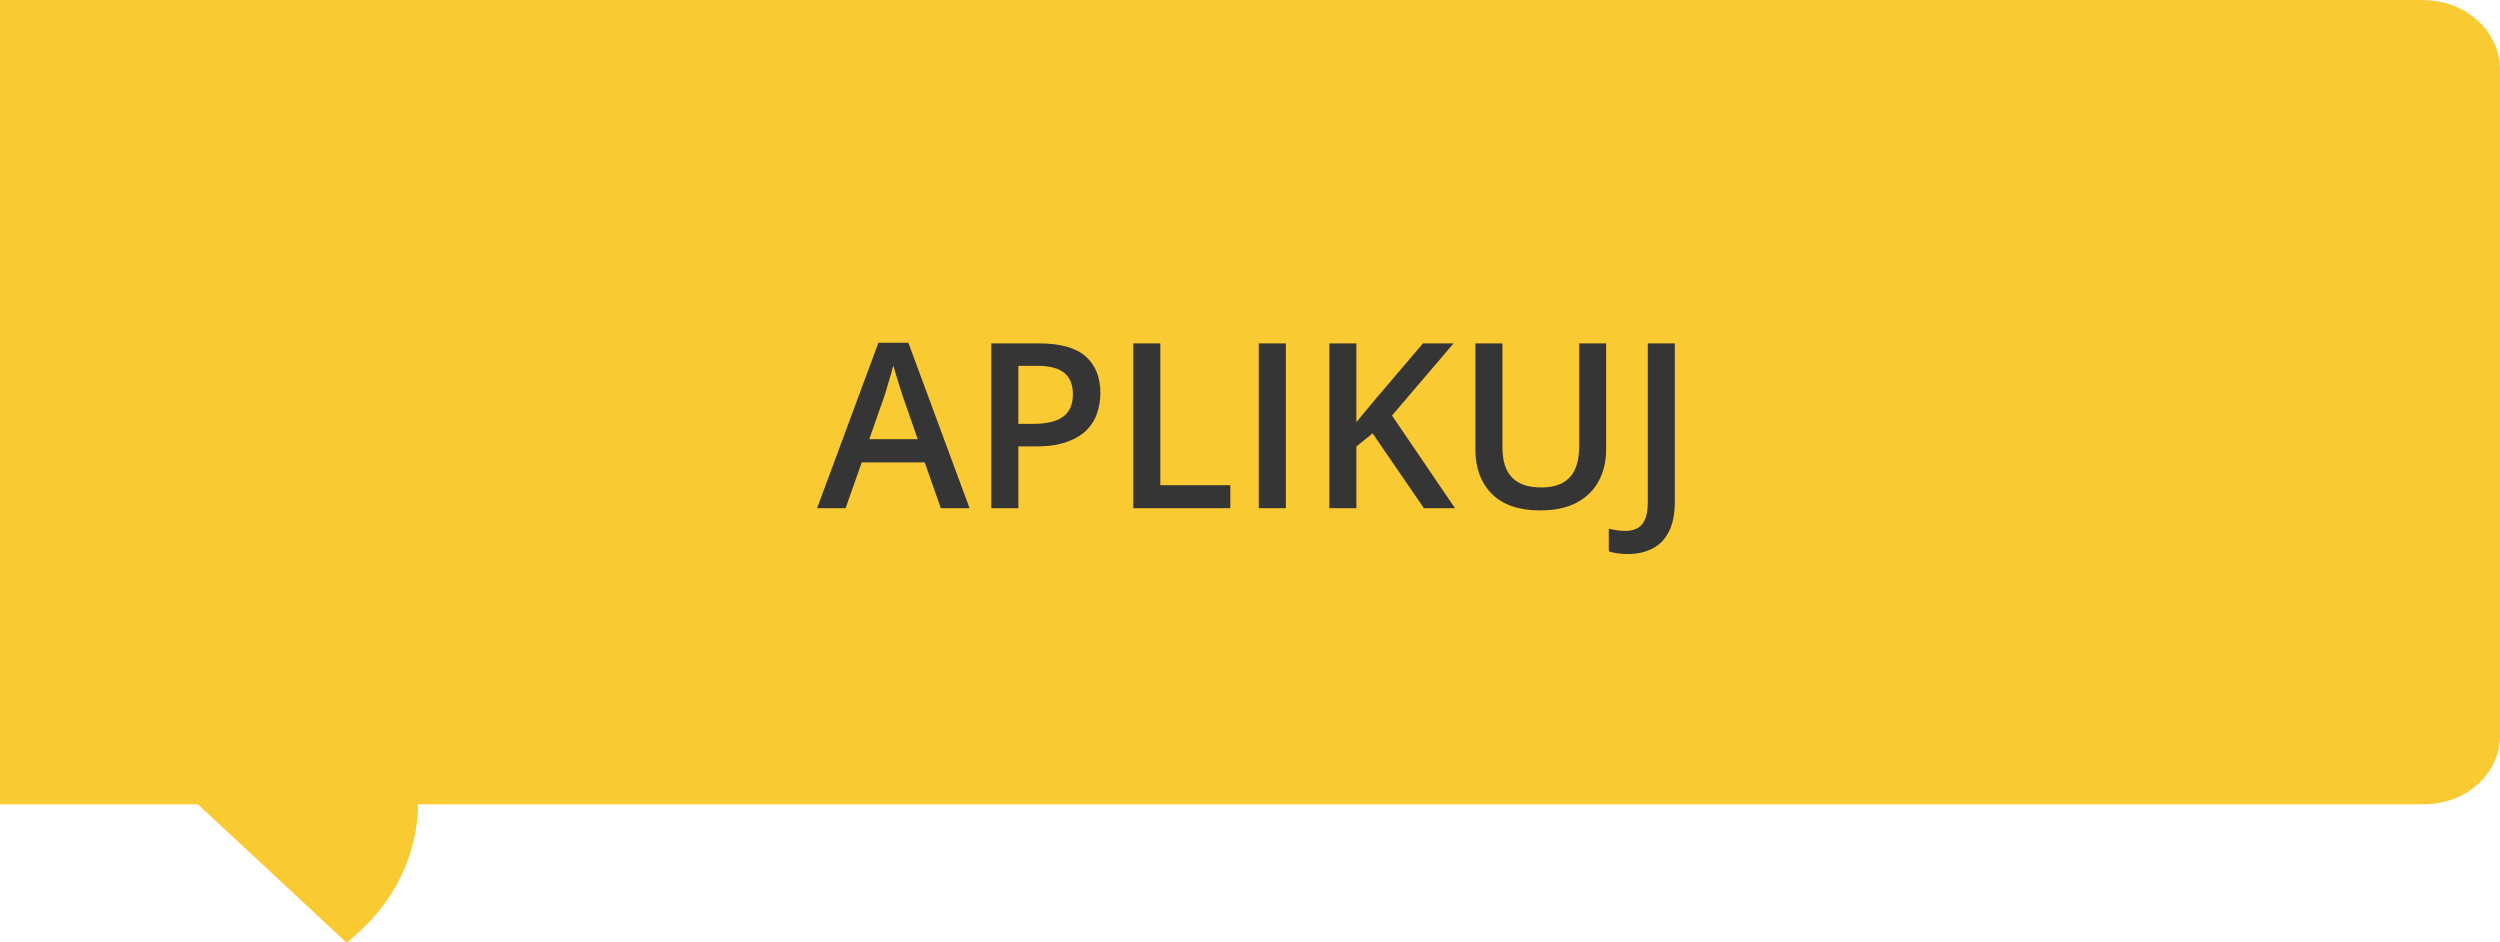 <svg width="130" height="49" viewBox="0 0 130 49" fill="none" xmlns="http://www.w3.org/2000/svg">
<path d="M130 38.295C130.007 39.956 128.548 41.825 125.961 41.825H21.719C21.719 41.886 21.979 45.943 18.016 49H18.009L10.288 41.825H0V0.671H125.961C128.191 0.671 130 2.252 130 4.201V38.295Z" fill="#FACA32"/>
<path d="M48.923 26.425L48.085 24.046H44.81L43.972 26.425H42.489L45.677 17.823H47.235L50.417 26.425H48.923ZM47.722 22.839L46.907 20.495C46.876 20.394 46.831 20.251 46.773 20.067C46.714 19.88 46.655 19.69 46.597 19.499C46.538 19.304 46.489 19.14 46.45 19.007C46.411 19.167 46.362 19.347 46.304 19.546C46.249 19.741 46.194 19.925 46.14 20.097C46.089 20.269 46.05 20.401 46.023 20.495L45.202 22.839H47.722ZM54.038 17.858C55.144 17.858 55.95 18.085 56.458 18.538C56.966 18.991 57.22 19.626 57.22 20.442C57.22 20.814 57.161 21.167 57.044 21.503C56.931 21.835 56.743 22.13 56.481 22.388C56.22 22.642 55.874 22.843 55.444 22.991C55.019 23.14 54.493 23.214 53.868 23.214H52.954V26.425H51.548V17.858H54.038ZM53.944 19.024H52.954V22.042H53.722C54.163 22.042 54.538 21.991 54.847 21.89C55.155 21.784 55.39 21.618 55.55 21.392C55.71 21.165 55.79 20.866 55.79 20.495C55.79 19.999 55.64 19.63 55.339 19.388C55.042 19.145 54.577 19.024 53.944 19.024ZM58.931 26.425V17.858H60.337V25.23H63.976V26.425H58.931ZM65.458 26.425V17.858H66.864V26.425H65.458ZM75.659 26.425H74.042L71.376 22.534L70.532 23.22V26.425H69.126V17.858H70.532V21.954C70.704 21.743 70.878 21.532 71.054 21.321C71.23 21.11 71.405 20.899 71.581 20.689L73.995 17.858H75.583L72.384 21.608L75.659 26.425ZM83.517 17.858V23.401C83.517 23.999 83.39 24.534 83.136 25.007C82.886 25.48 82.507 25.855 81.999 26.132C81.491 26.405 80.853 26.542 80.083 26.542C78.985 26.542 78.149 26.255 77.575 25.681C77.005 25.102 76.72 24.335 76.72 23.378V17.858H78.126V23.255C78.126 23.97 78.294 24.497 78.63 24.837C78.966 25.177 79.468 25.347 80.136 25.347C80.597 25.347 80.972 25.267 81.261 25.106C81.554 24.942 81.769 24.704 81.905 24.392C82.046 24.075 82.116 23.694 82.116 23.249V17.858H83.517ZM84.642 28.81C84.427 28.81 84.239 28.796 84.079 28.769C83.915 28.745 83.774 28.712 83.657 28.669V27.491C83.782 27.523 83.917 27.55 84.062 27.573C84.206 27.597 84.36 27.608 84.524 27.608C84.739 27.608 84.935 27.567 85.11 27.485C85.286 27.403 85.425 27.255 85.526 27.04C85.632 26.825 85.685 26.523 85.685 26.132V17.858H87.091V26.085C87.091 26.722 86.989 27.239 86.786 27.638C86.583 28.04 86.298 28.335 85.931 28.523C85.564 28.714 85.134 28.81 84.642 28.81Z" fill="#353535"/>
<path d="M125.961 1C127.756 1 129 2.265 129 3.578V38.15C129.005 39.272 128.003 40.724 125.961 40.725H20.72V41.725C20.72 41.752 20.934 44.963 18.046 47.66L10.974 40.997L10.685 40.725H1V1H125.961Z" stroke="#FACA32" stroke-width="2"/>
</svg>
